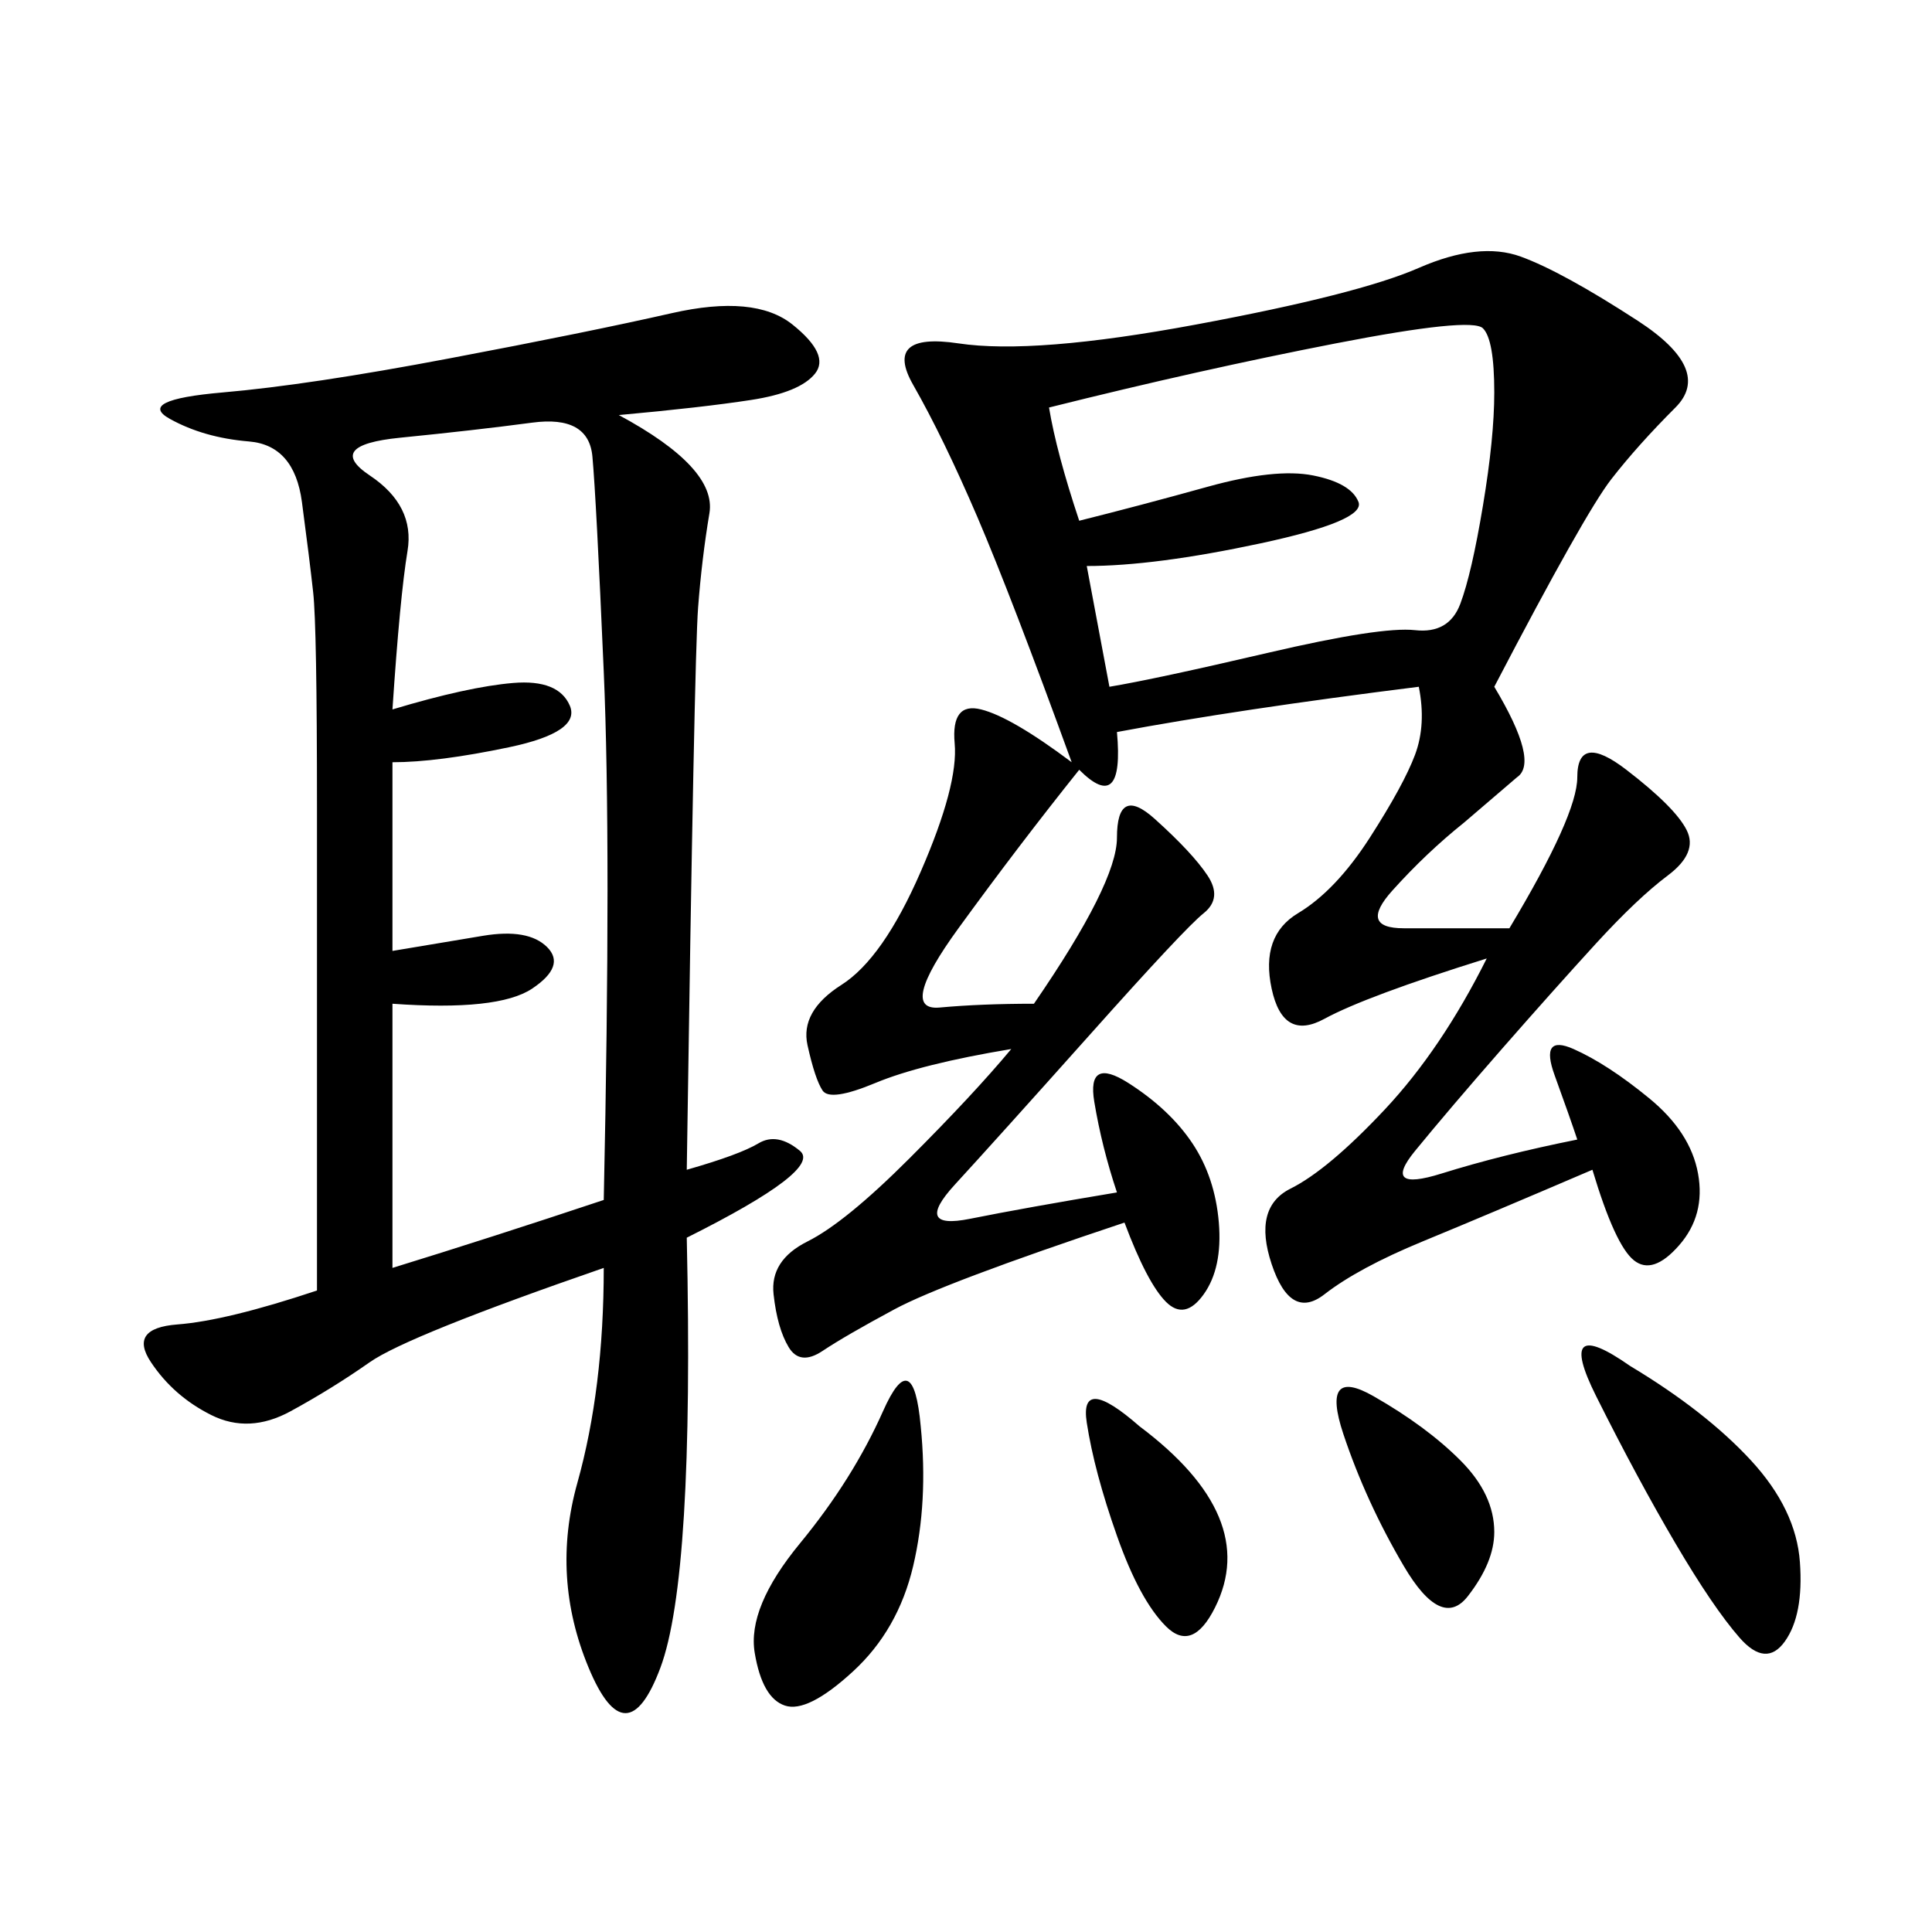 <svg xmlns="http://www.w3.org/2000/svg" xmlns:xlink="http://www.w3.org/1999/xlink" width="300" height="300"><path d="M232.03 106.64Q239.06 118.36 235.55 120.70L235.55 120.70L227.34 127.73Q221.48 132.42 216.21 138.28Q210.94 144.14 217.97 144.14L217.97 144.14L234.38 144.14Q244.92 126.56 244.92 120.70L244.92 120.70Q244.92 113.67 252.54 119.53Q260.16 125.39 261.91 128.91Q263.67 132.42 258.98 135.94Q254.30 139.45 247.85 146.48Q241.41 153.52 233.20 162.89Q225 172.27 219.73 178.71Q214.45 185.16 223.83 182.23Q233.20 179.30 244.92 176.95L244.92 176.95Q243.75 173.44 241.41 166.99Q239.06 160.55 244.34 162.89Q249.61 165.23 256.05 170.51Q262.50 175.78 263.67 182.23Q264.84 188.67 260.74 193.36Q256.64 198.05 253.71 195.70Q250.78 193.36 247.27 181.64L247.27 181.64Q230.86 188.67 220.90 192.77Q210.94 196.88 205.66 200.98Q200.39 205.08 197.46 196.29Q194.53 187.50 200.39 184.57Q206.25 181.64 215.04 172.27Q223.83 162.89 230.86 148.83L230.86 148.83Q212.11 154.69 205.66 158.20Q199.22 161.72 197.46 153.52Q195.70 145.31 201.56 141.80Q207.42 138.28 212.70 130.08Q217.97 121.88 219.73 117.19Q221.48 112.50 220.31 106.64L220.31 106.64Q192.19 110.16 173.44 113.67L173.44 113.67Q174.61 126.56 167.58 119.53L167.58 119.53Q158.20 131.25 148.83 144.14Q139.45 157.03 145.90 156.45Q152.34 155.86 160.55 155.86L160.55 155.86Q173.44 137.11 173.44 130.08L173.44 130.08Q173.44 121.88 179.30 127.15Q185.16 132.42 187.50 135.94Q189.84 139.45 186.91 141.80Q183.98 144.14 169.34 160.55Q154.69 176.95 148.24 183.98Q141.80 191.02 150.59 189.26Q159.38 187.50 173.44 185.16L173.44 185.16Q171.09 178.13 169.92 171.09Q168.75 164.06 175.20 168.16Q181.64 172.27 185.16 177.54Q188.67 182.81 189.26 189.84Q189.84 196.88 186.91 200.98Q183.98 205.08 181.05 202.15Q178.13 199.22 174.61 189.84L174.61 189.84Q146.48 199.22 138.87 203.32Q131.25 207.42 127.73 209.77Q124.22 212.11 122.46 209.18Q120.70 206.25 120.12 200.98Q119.53 195.70 125.39 192.77Q131.25 189.84 141.21 179.88Q151.17 169.92 157.03 162.89L157.03 162.89Q142.97 165.23 135.94 168.16Q128.91 171.09 127.73 169.34Q126.56 167.58 125.39 162.30Q124.22 157.03 130.66 152.93Q137.11 148.83 142.97 135.35Q148.83 121.88 148.24 115.43Q147.66 108.98 152.34 110.16Q157.03 111.33 166.41 118.36L166.41 118.36Q157.03 92.58 151.76 80.27Q146.48 67.97 141.80 59.77Q137.11 51.56 148.83 53.32Q160.55 55.08 185.74 50.39Q210.94 45.70 220.31 41.60Q229.69 37.50 236.13 39.84Q242.58 42.19 254.30 49.80Q266.02 57.42 260.16 63.28Q254.30 69.14 250.20 74.41Q246.09 79.69 232.03 106.64L232.03 106.64ZM96.09 64.45Q111.33 72.66 110.16 79.69Q108.98 86.72 108.40 94.34Q107.81 101.95 106.64 181.64L106.64 181.64Q114.84 179.30 117.77 177.54Q120.70 175.78 124.22 178.71Q127.73 181.64 106.64 192.19L106.64 192.19Q107.81 244.92 102.54 258.98Q97.27 273.05 91.41 258.98Q85.55 244.92 89.65 230.27Q93.75 215.63 93.75 196.88L93.75 196.88Q63.28 207.42 57.42 211.52Q51.56 215.63 45.12 219.14Q38.67 222.66 32.81 219.73Q26.95 216.80 23.44 211.52Q19.92 206.25 27.54 205.66Q35.16 205.08 49.22 200.39L49.22 200.39L49.22 125.39Q49.22 97.27 48.63 91.99Q48.05 86.72 46.88 77.93Q45.70 69.14 38.67 68.55Q31.64 67.97 26.37 65.04Q21.09 62.11 34.57 60.94Q48.05 59.77 69.73 55.66Q91.41 51.56 104.30 48.63Q117.19 45.70 123.05 50.39Q128.91 55.08 126.56 58.01Q124.22 60.94 116.60 62.11Q108.98 63.28 96.09 64.45L96.09 64.45ZM60.94 110.16Q72.66 106.64 79.69 106.05Q86.72 105.47 88.48 109.57Q90.23 113.67 79.10 116.02Q67.97 118.36 60.94 118.36L60.94 118.36L60.94 147.66L75 145.31Q82.03 144.14 84.96 147.07Q87.89 150 82.62 153.52Q77.34 157.03 60.94 155.86L60.94 155.86L60.94 196.88Q76.17 192.19 93.75 186.33L93.75 186.33Q94.92 131.25 93.75 104.30Q92.58 77.34 91.99 70.90Q91.41 64.45 82.62 65.63Q73.83 66.80 62.11 67.97Q50.39 69.14 57.42 73.83Q64.45 78.52 63.28 85.55Q62.11 92.58 60.94 110.16L60.94 110.16ZM162.89 63.28Q164.06 70.31 167.58 80.86L167.58 80.86Q176.95 78.52 187.50 75.59Q198.05 72.66 203.91 73.83Q209.77 75 210.94 77.93Q212.11 80.86 195.70 84.38Q179.30 87.89 168.75 87.89L168.75 87.89L172.27 106.64Q179.30 105.47 196.88 101.37Q214.45 97.27 219.73 97.85Q225 98.44 226.76 93.75Q228.52 89.06 230.27 78.52Q232.03 67.97 232.03 60.94L232.03 60.94Q232.03 52.73 230.27 50.98Q228.52 49.22 207.42 53.32Q186.33 57.42 162.89 63.28L162.89 63.28ZM253.13 212.11Q264.84 219.14 271.88 226.76Q278.91 234.38 279.49 242.58Q280.08 250.78 277.15 254.88Q274.22 258.98 270.12 254.30Q266.02 249.61 260.16 239.65Q254.30 229.69 247.85 216.80Q241.41 203.91 253.13 212.11L253.13 212.11ZM142.97 221.48Q144.14 233.20 141.80 243.16Q139.45 253.13 132.42 259.57Q125.39 266.02 121.88 264.84Q118.36 263.67 117.19 256.64Q116.02 249.61 124.22 239.65Q132.42 229.69 137.11 219.14Q141.80 208.59 142.97 221.48L142.97 221.48ZM213.28 216.80Q221.48 221.48 226.76 226.76Q232.03 232.03 232.03 237.89L232.03 237.89Q232.03 242.58 227.93 247.85Q223.83 253.13 217.97 243.16Q212.11 233.20 208.59 222.66Q205.08 212.11 213.28 216.80L213.28 216.80ZM176.95 221.48Q186.33 228.52 189.26 235.55Q192.19 242.58 188.67 249.61Q185.16 256.64 181.05 252.54Q176.95 248.44 173.44 238.48Q169.92 228.52 168.75 220.90Q167.58 213.28 176.95 221.48L176.95 221.48Z"/></svg>